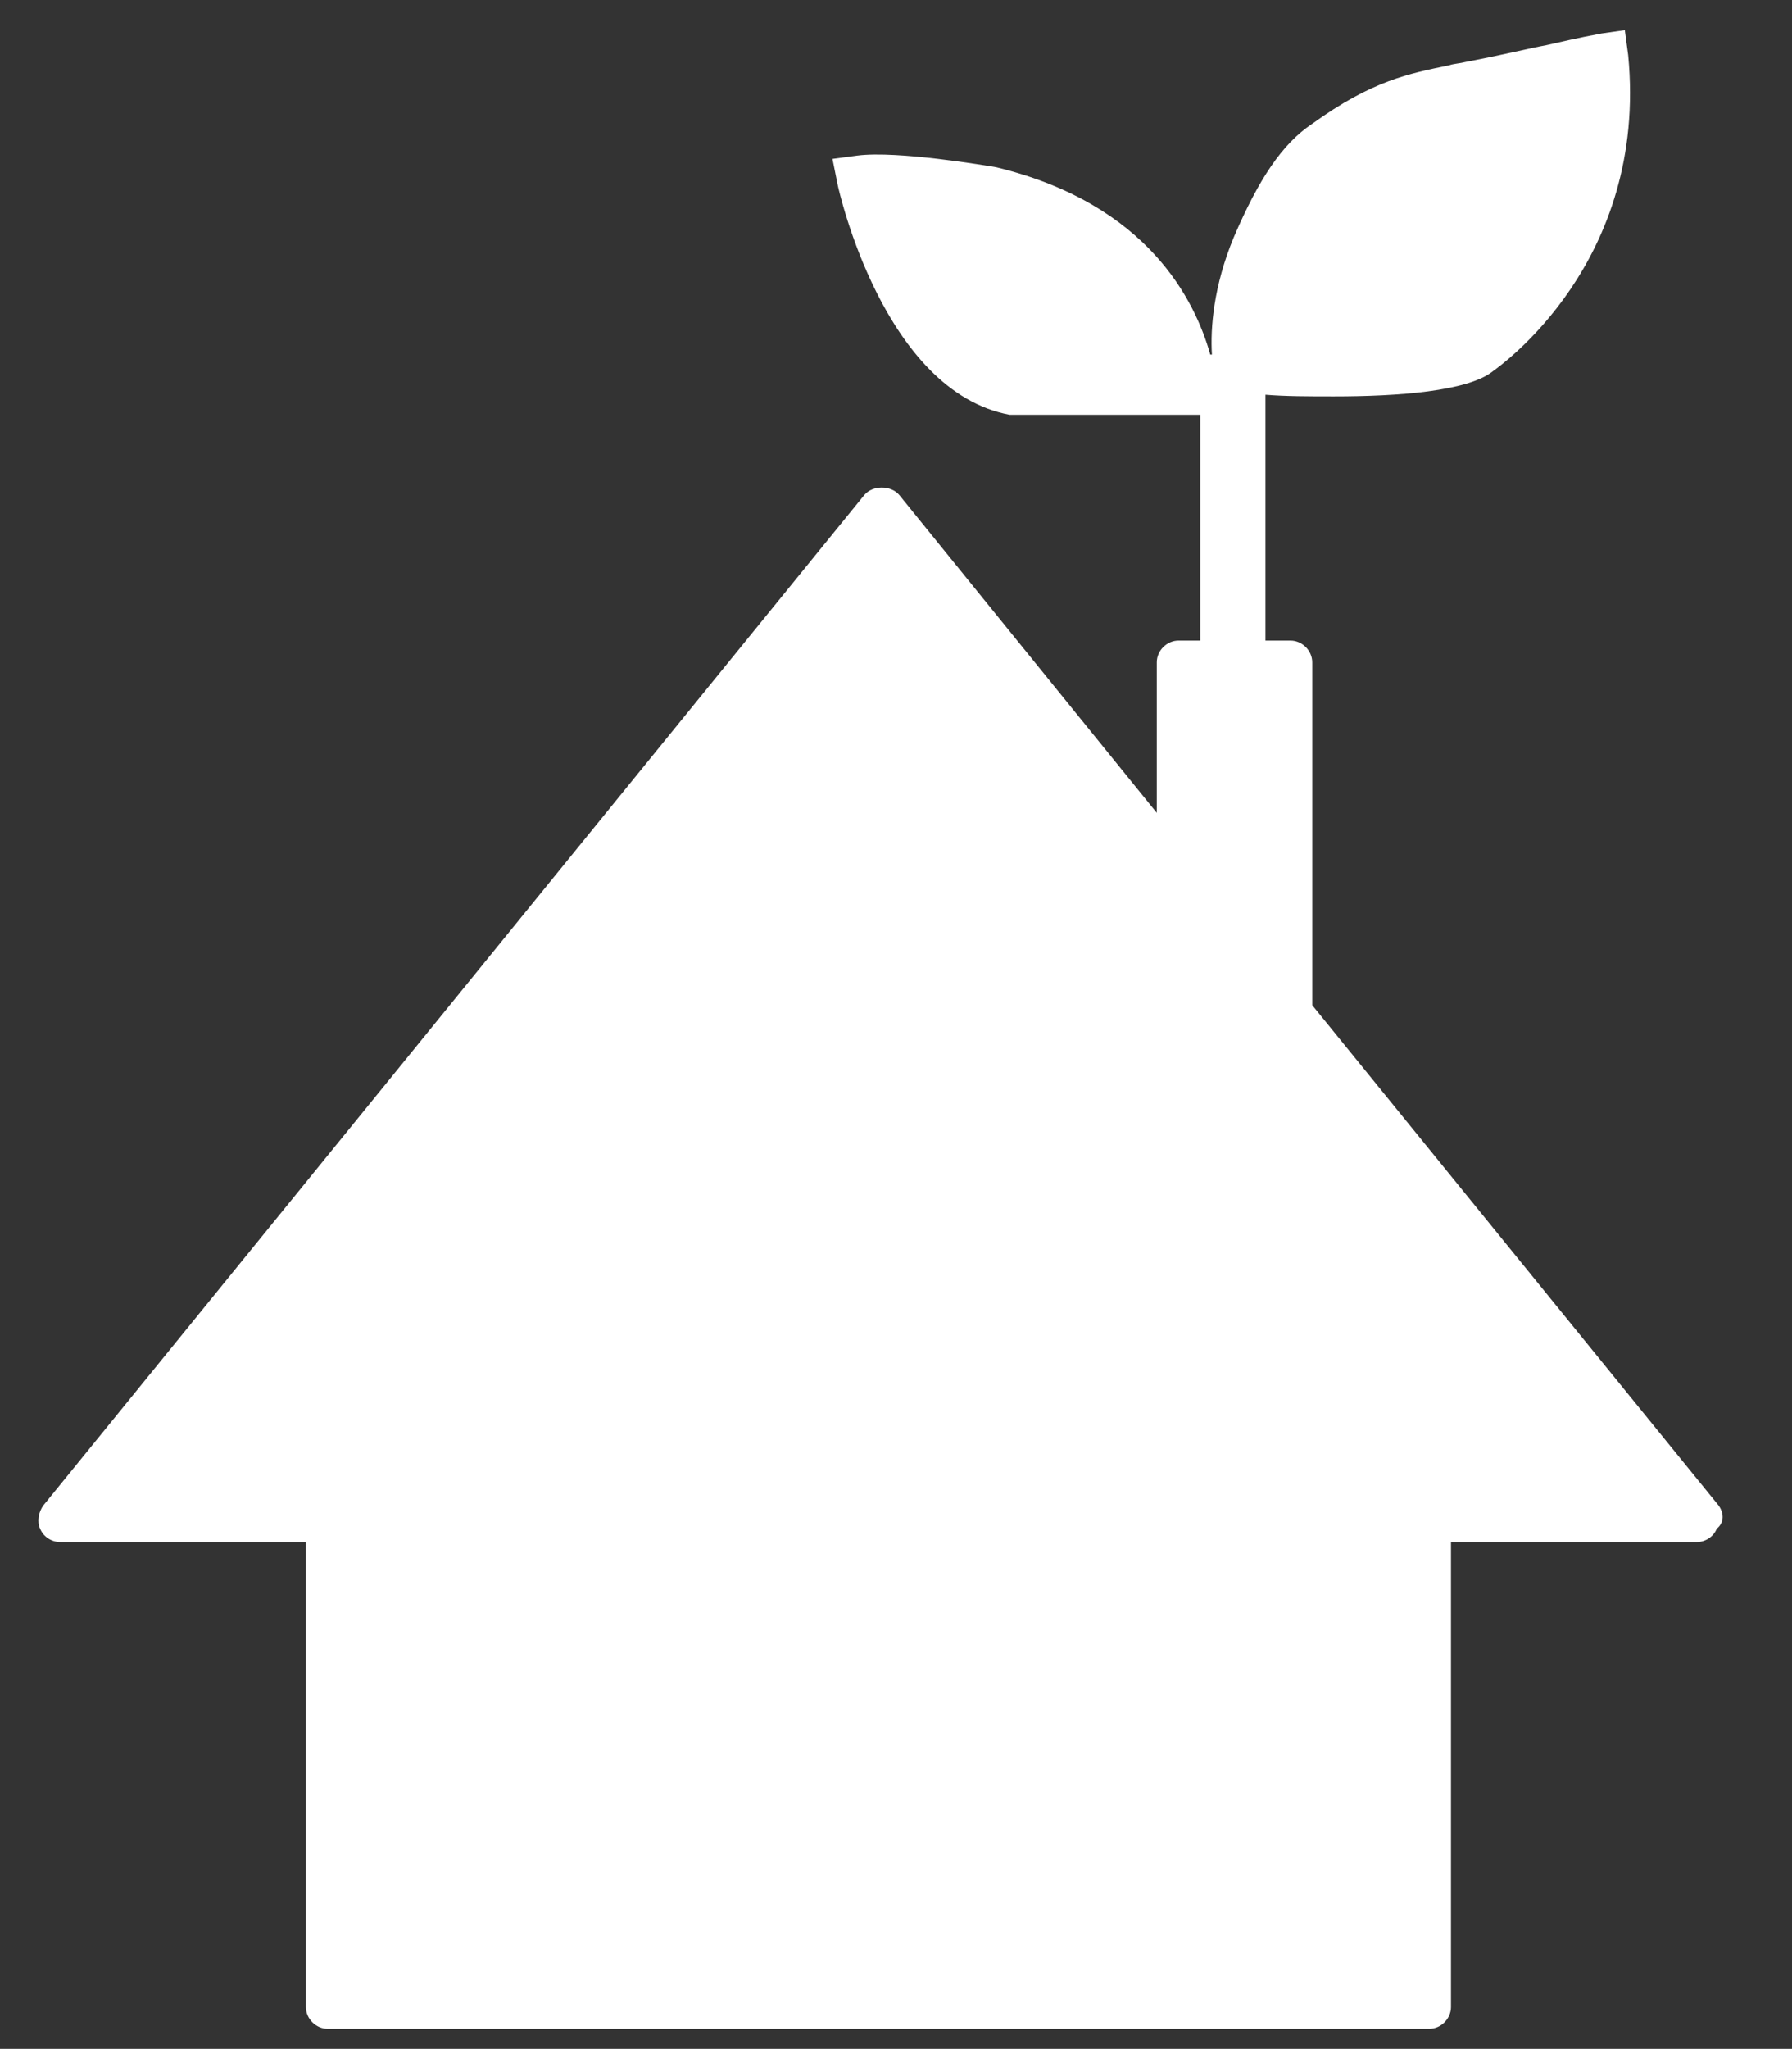 <?xml version="1.0" encoding="utf-8"?>
<!-- Generator: Adobe Illustrator 27.5.0, SVG Export Plug-In . SVG Version: 6.00 Build 0)  -->
<svg version="1.1" id="a" xmlns="http://www.w3.org/2000/svg" xmlns:xlink="http://www.w3.org/1999/xlink" x="0px" y="0px"
	 viewBox="0 0 107.2 122.5" style="enable-background:new 0 0 107.2 122.5;" xml:space="preserve">
<rect x="0" y="0" width="107.2" height="122.5" fill="#333333" stroke="none"/>
<style type="text/css">
	.st0{fill:#FFFFFF;}
</style>
<path class="st0" d="M102.8,90L78.5,60.1V39.6c0-0.7-0.6-1.3-1.3-1.3h-1.5V23.6c1.2,0.1,2.6,0.1,4.1,0.1c3.8,0,8-0.3,9.5-1.5
	c0.4-0.3,9.3-6.5,8.1-18.9l-0.2-1.5L95.8,2c-1.6,0.3-2.4,0.5-3.3,0.7c-1.1,0.2-2.2,0.5-4.8,1c-0.4,0.1-0.7,0.1-1,0.2
	c-2.4,0.5-4.6,0.9-8.2,3.5c-1.8,1.2-3.2,3.3-4.7,6.8c-1.2,2.9-1.4,5.4-1.3,7h-0.1c-0.9-3.2-3.7-9-12.8-11.2c-0.6-0.1-5.9-1-8.3-0.7
	l-1.5,0.2l0.3,1.5c0.1,0.5,2.8,12.4,10.3,13.8l11.4,0v13.5h-1.3c-0.7,0-1.3,0.6-1.3,1.3v9l-15.4-19c-0.5-0.6-1.6-0.6-2.1,0L2.6,90
	c-0.3,0.4-0.4,1-0.2,1.4c0.2,0.5,0.7,0.8,1.2,0.8h14.7V120c0,0.7,0.6,1.3,1.3,1.3h65.9c0.7,0,1.3-0.6,1.3-1.3V92.2h14.7
	c0.5,0,1-0.3,1.2-0.8C103.2,91,103.1,90.4,102.8,90L102.8,90z"/>
</svg>

